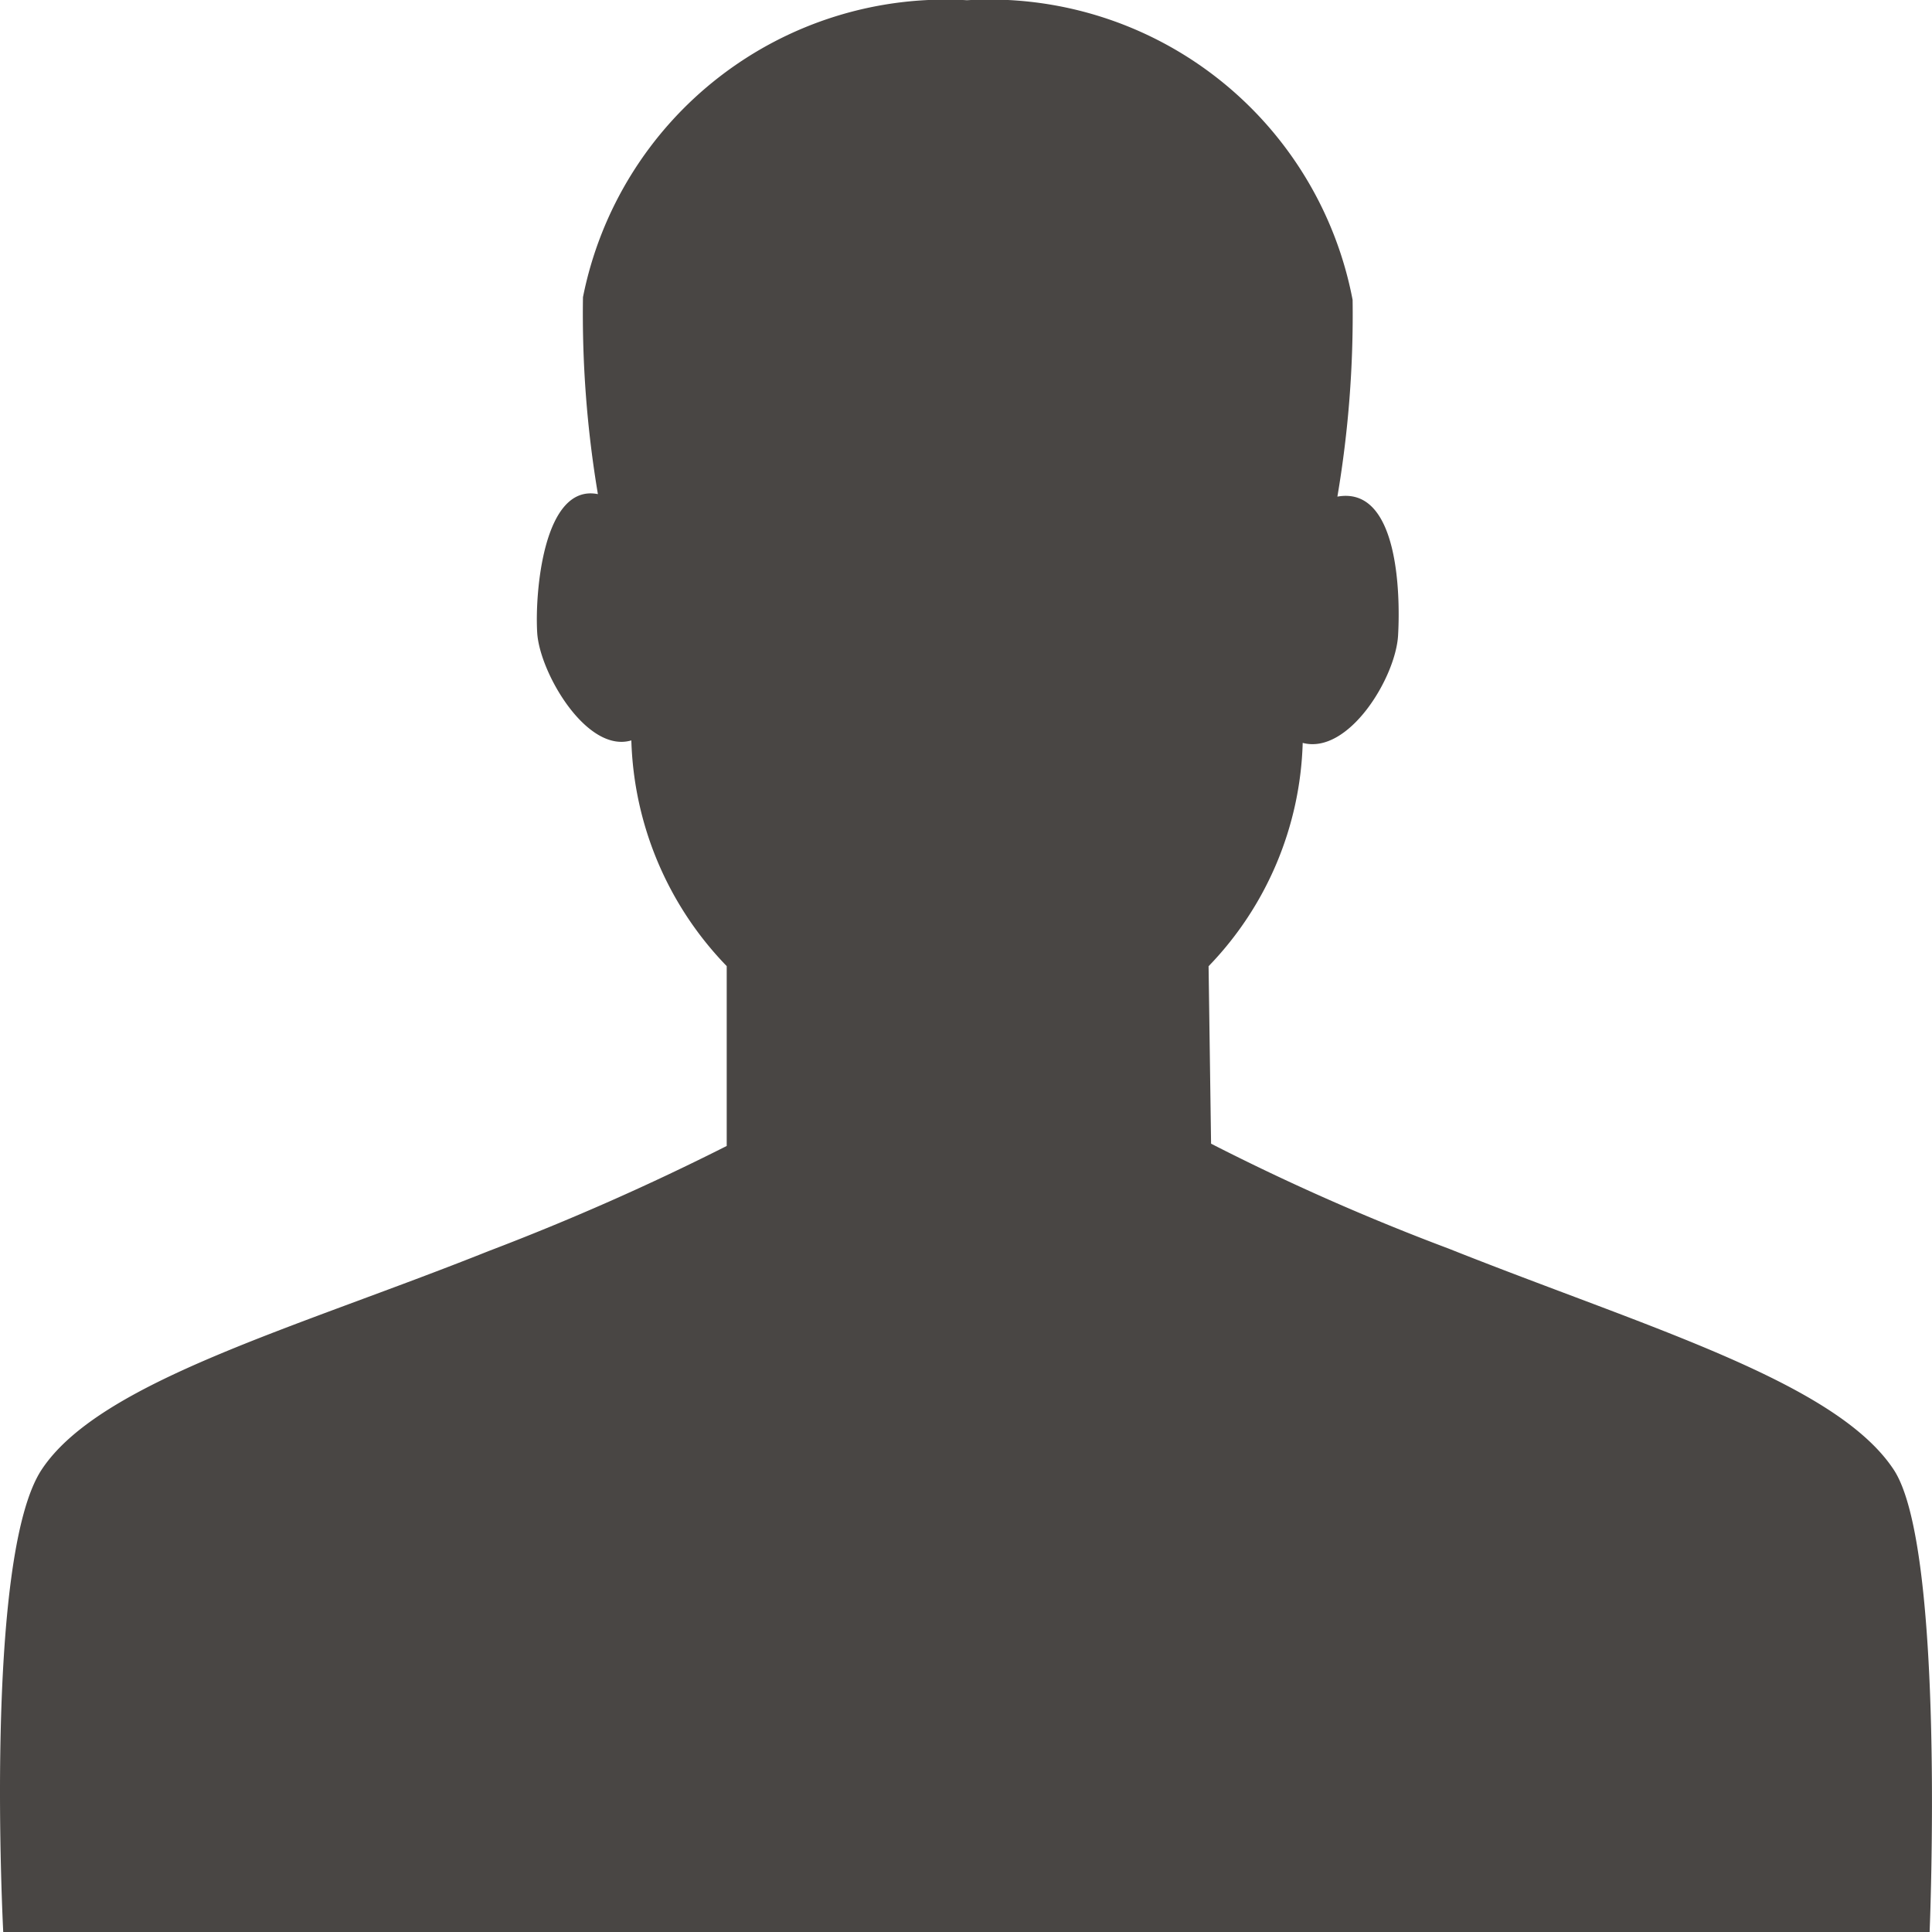 <svg xmlns="http://www.w3.org/2000/svg" width="34.032" height="34.032" viewBox="0 0 34.032 34.032">
  <path id="mein-konto-icon" d="M33.331,25.883c-1.026-1.552-4.364-2.509-7.834-3.891a40.409,40.409,0,0,1-4.19-1.85l-.044-3.126a5.9,5.9,0,0,0,1.658-3.934c.807.213,1.637-1.148,1.68-1.893s0-2.637-1.069-2.445A19.156,19.156,0,0,0,23.8,5.278,6.511,6.511,0,0,0,17.008,0a6.512,6.512,0,0,0-6.765,5.231A19.156,19.156,0,0,0,10.506,8.7c-.96-.191-1.113,1.744-1.069,2.445s.873,2.126,1.658,1.893a5.96,5.96,0,0,0,1.68,3.976v3.168a44.21,44.21,0,0,1-4.19,1.85C5.159,23.4,1.733,24.331.708,25.883S.031,34.028.031,34.028H33.964S34.248,27.266,33.331,25.883Z" transform="translate(0.026 0.004)" fill="#494644"/>
</svg>
